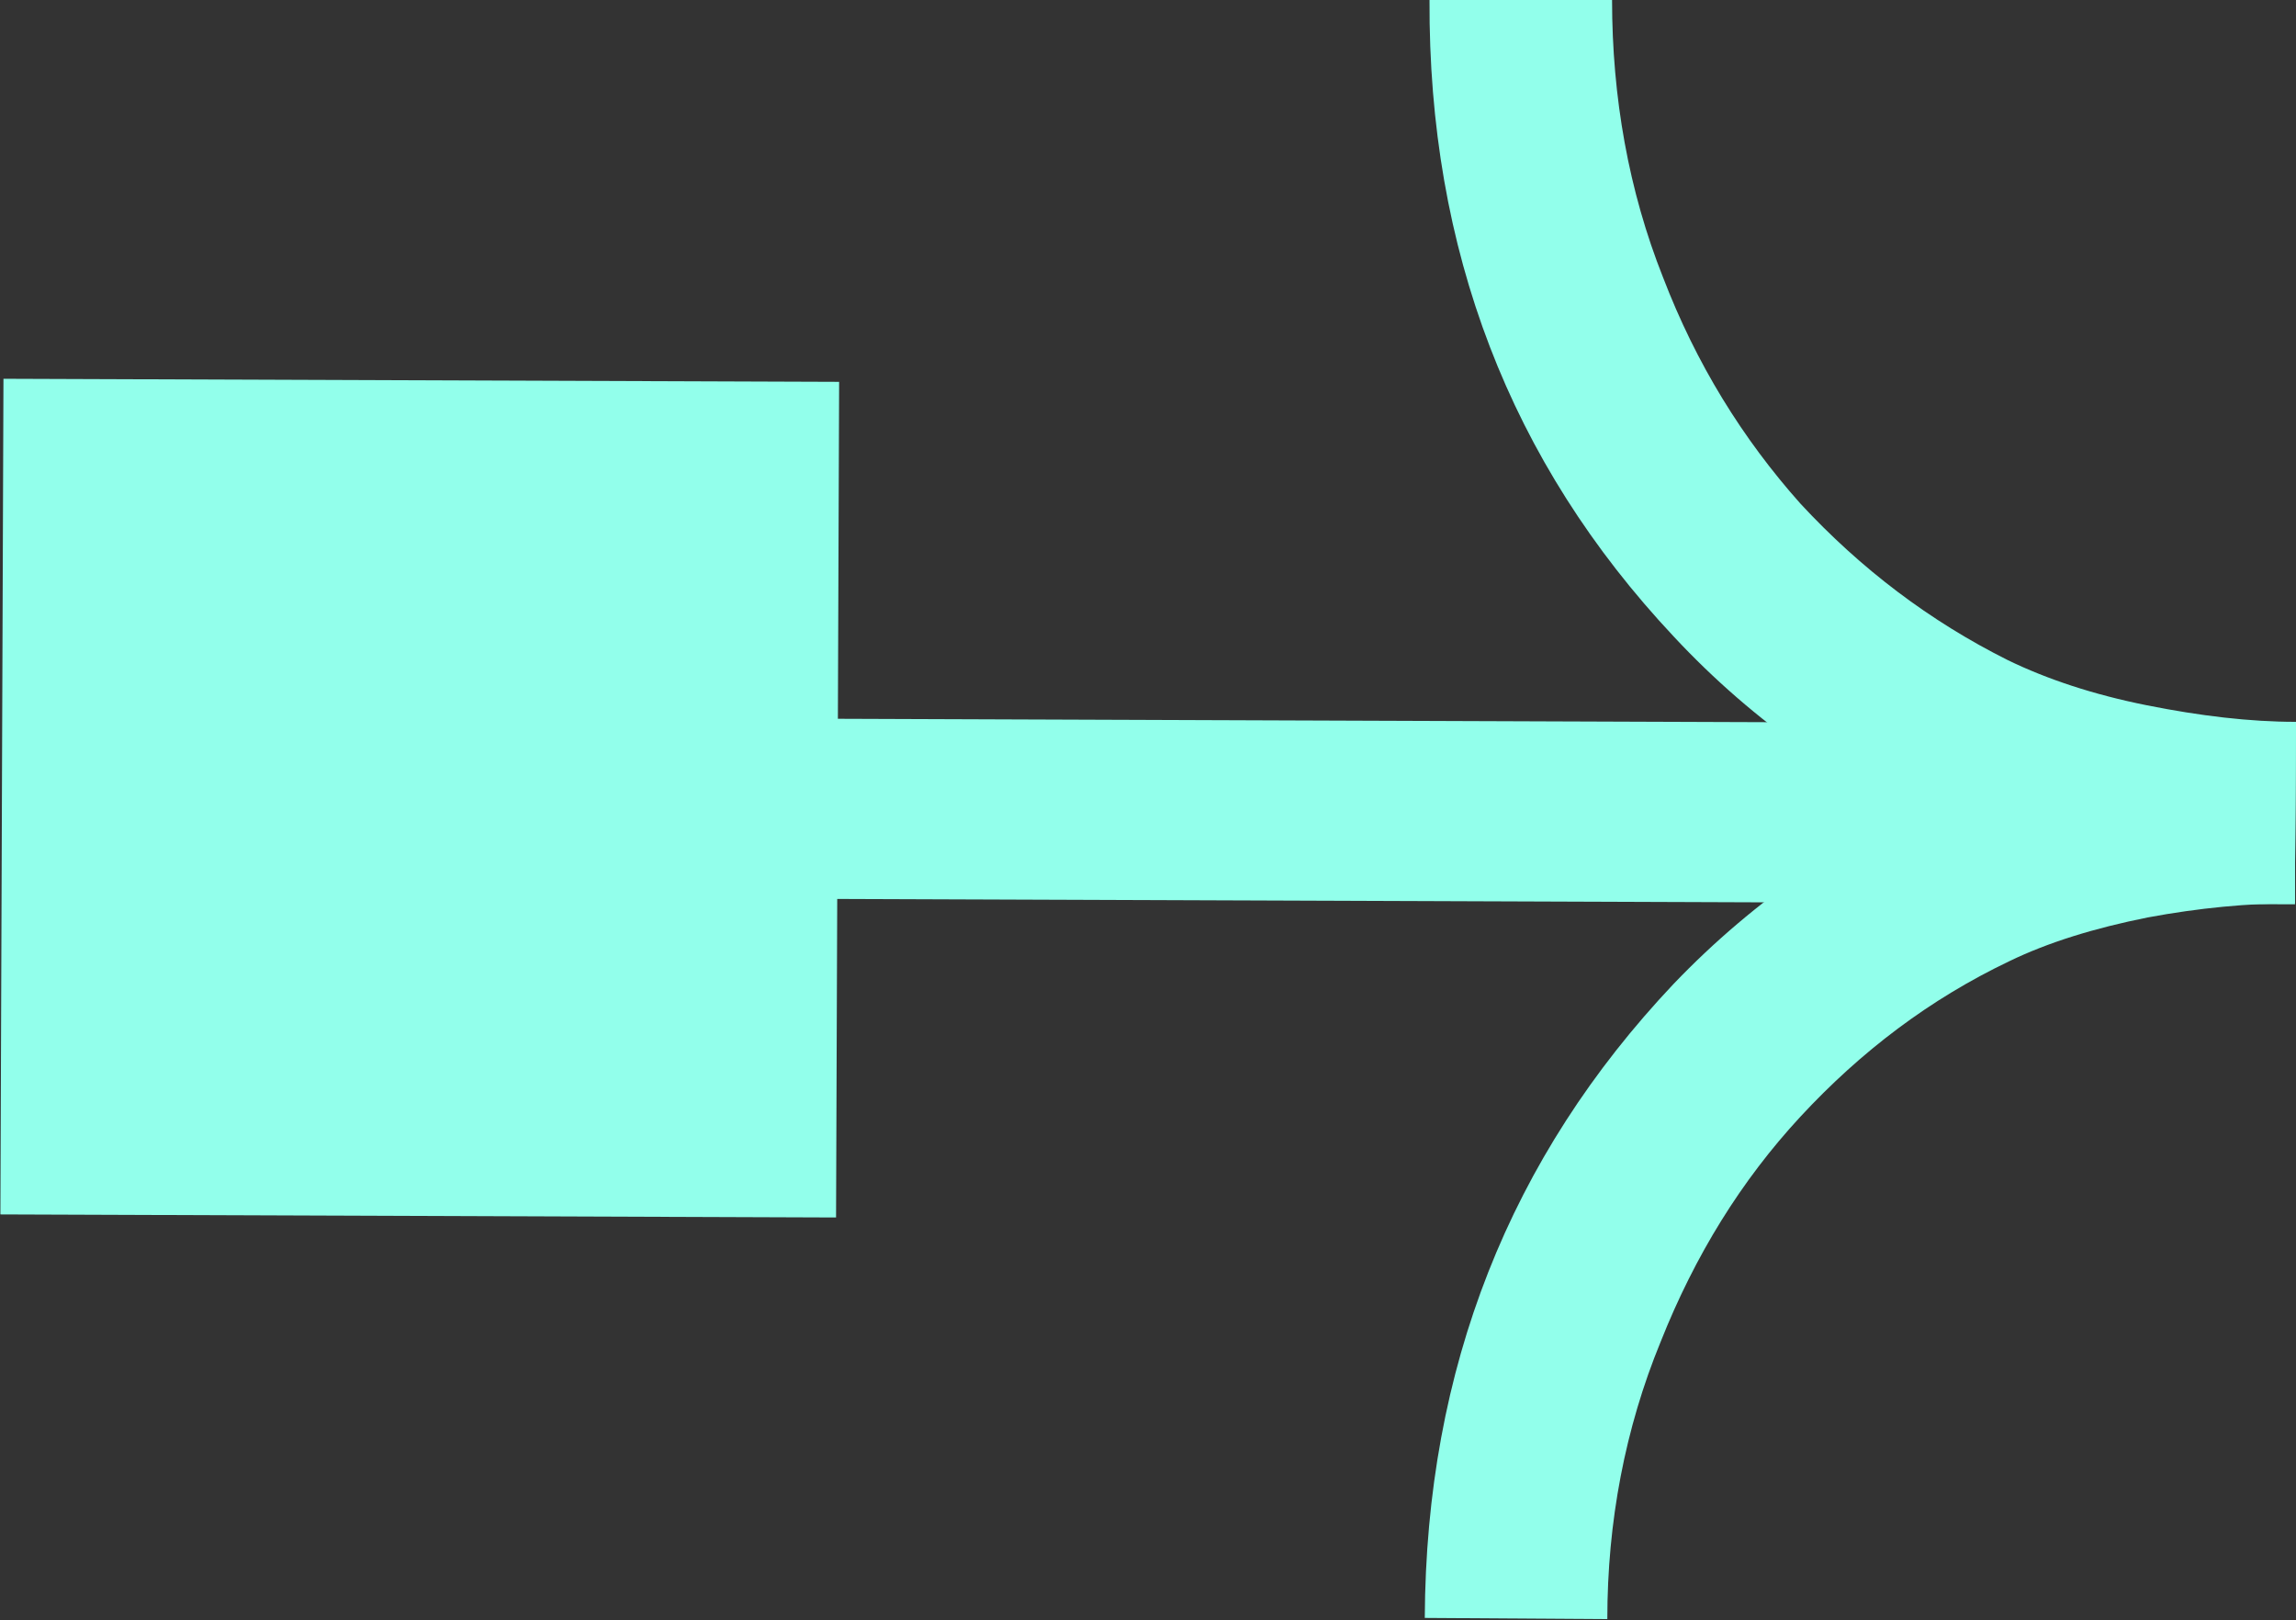 <?xml version="1.0" encoding="utf-8"?>
<!-- Generator: Adobe Illustrator 26.3.1, SVG Export Plug-In . SVG Version: 6.00 Build 0)  -->
<svg version="1.1" id="Calque_1" xmlns="http://www.w3.org/2000/svg" xmlns:xlink="http://www.w3.org/1999/xlink" x="0px" y="0px"
	 viewBox="0 0 193.7 136.7" style="enable-background:new 0 0 193.7 136.7;" xml:space="preserve">
<rect x="0" y="0" width="193.7" height="136.7" fill="#333333" stroke="none"/>
<style type="text/css">
	.st0{fill:#92FFEB;}
</style>
<rect x="94.4" y="-23.3" transform="matrix(3.665167e-03 -1 1 3.665167e-03 33.164 170.108)" class="st0" width="15.2" height="183.4"/>
<path class="st0" d="M193.6,76.2l0.1-15.3c-9.8,0-19.3,1.8-28.4,5.6c-9.1,3.8-17.2,9.3-24.1,16.5c-13.8,14.6-20.9,32.4-21,53.5
	l15.4,0.1c0-8.2,1.5-16.1,4.5-23.4c2.9-7.3,6.8-13.6,11.8-19c5.1-5.5,10.9-9.9,17.6-13.1c3.3-1.6,7.2-2.8,11.7-3.7
	C185.5,76.6,189.7,76.2,193.6,76.2L193.6,76.2z"/>
<path class="st0" d="M193.7,60.9c-3.9,0-8.1-0.5-12.6-1.4c-4.5-0.9-8.4-2.2-11.7-3.8c-6.6-3.3-12.4-7.7-17.5-13.2
	c-4.9-5.5-8.8-11.8-11.6-19.1c-2.9-7.3-4.3-15.2-4.3-23.4L120.6,0c-0.1,21.1,6.8,39,20.6,53.7c6.8,7.3,14.9,12.9,24,16.7
	c9.1,3.8,18.6,5.8,28.4,5.8L193.7,60.9L193.7,60.9z"/>
<rect x="0.1" y="32.1" transform="matrix(3.665167e-03 -1 1 3.665167e-03 -32.067 102.439)" class="st0" width="70.5" height="70.5"/>
</svg>
